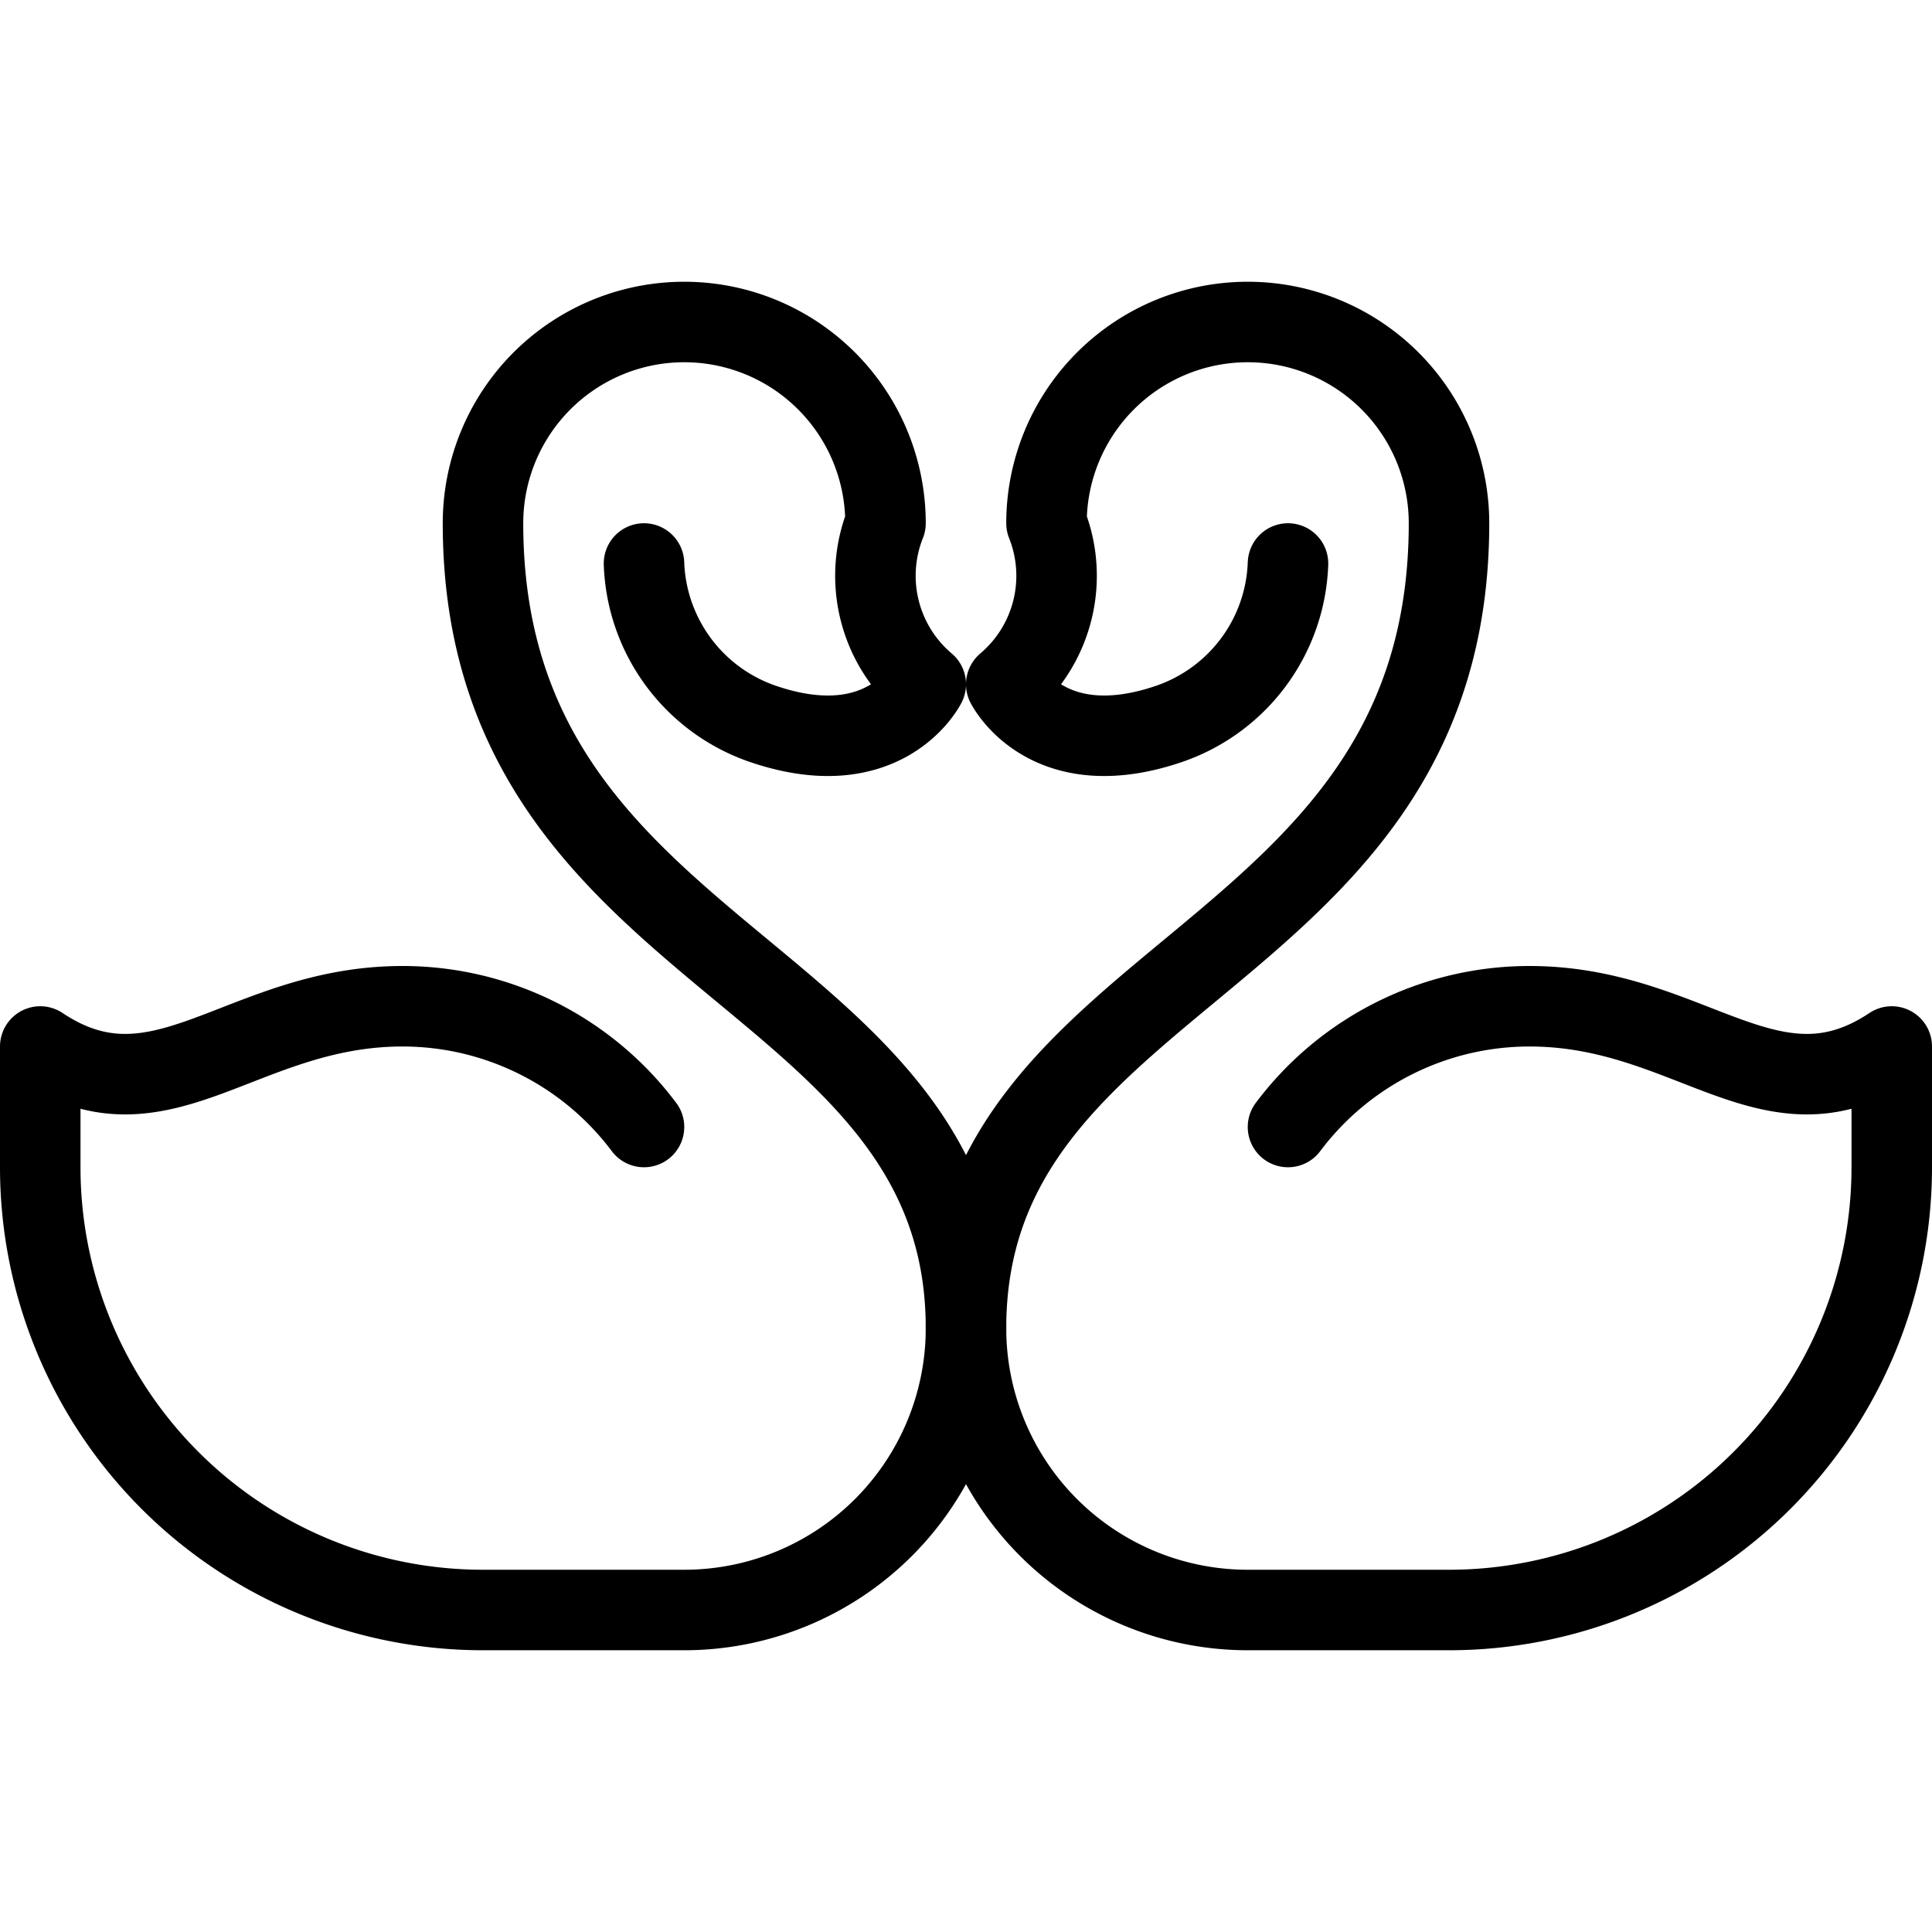 <svg viewBox="0 0 24 24" xmlns="http://www.w3.org/2000/svg"><g transform="matrix(1,0,0,1,0,0)"><path d="M8,14a3.75,3.75,0,0,0-3-1.5c-2,0-3,1.5-4.5.5v1.5A5.5,5.5,0,0,0,6,20H8.5A3.5,3.5,0,0,0,12,16.5C12,12,6,12,6,6.5a2.5,2.5,0,0,1,5,0,1.764,1.764,0,0,0,.5,2s-.5,1-2,.5A2.187,2.187,0,0,1,8,7" fill="none" stroke="#000000" stroke-linecap="round" stroke-linejoin="round"></path><path d="M16,14a3.75,3.75,0,0,1,3-1.5c2,0,3,1.5,4.5.5v1.5A5.5,5.5,0,0,1,18,20H15.5A3.5,3.5,0,0,1,12,16.5c0-4.5,6-4.5,6-10a2.5,2.5,0,0,0-5,0,1.764,1.764,0,0,1-.5,2s.5,1,2,.5A2.187,2.187,0,0,0,16,7" fill="none" stroke="#000000" stroke-linecap="round" stroke-linejoin="round"></path></g></svg>